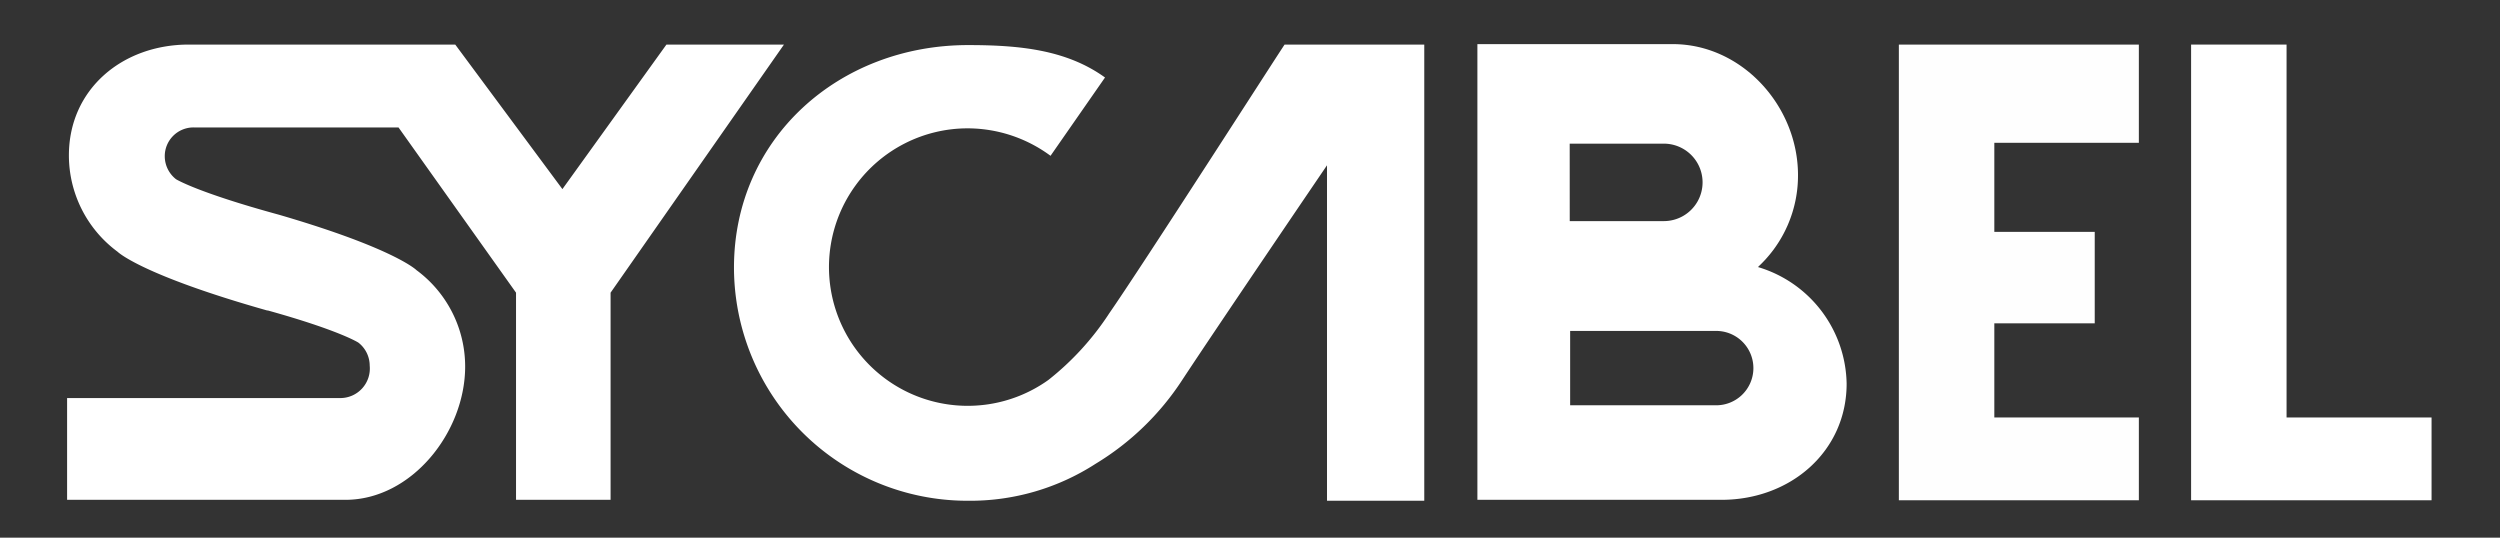 <svg id="Groupe_266" data-name="Groupe 266" xmlns="http://www.w3.org/2000/svg" xmlns:xlink="http://www.w3.org/1999/xlink" width="201.126" height="43.254" viewBox="0 0 201.126 43.254">
  <rect x="0" y="0" width="201.126" height="43.254" fill="#333333" stroke="none"/>
  <defs>
    <clipPath id="clip-path">
      <rect id="Rectangle_23" data-name="Rectangle 23" width="201.126" height="43.254"/>
    </clipPath>
    <clipPath id="clip-path-2">
      <rect id="Rectangle_22" data-name="Rectangle 22" width="201.126" height="47.565"/>
    </clipPath>
    <clipPath id="clip-path-6">
      <rect id="Rectangle_25" data-name="Rectangle 25" width="201.126" height="43.254" fill="#fff"/>
    </clipPath>
  </defs>
  <g id="Groupe_246" data-name="Groupe 246" opacity="0.55" clip-path="url(#clip-path)">
    <g id="Groupe_245" data-name="Groupe 245">
      <g id="Groupe_244" data-name="Groupe 244" clip-path="url(#clip-path-2)">
        <g id="Groupe_243" data-name="Groupe 243" clip-path="url(#clip-path-2)">
          <g id="Groupe_242" data-name="Groupe 242" clip-path="url(#clip-path-2)">
            <rect id="Rectangle_19" data-name="Rectangle 19" width="201.135" height="47.549" transform="translate(0 0)" fill="none"/>
          </g>
        </g>
      </g>
    </g>
  </g>
  <g id="Groupe_247" data-name="Groupe 247" clip-path="url(#clip-path)">
    <path id="Tracé_345" data-name="Tracé 345" d="M63.117,9.9,54.748,21.528,46.127,9.9H24.681c-5.325,0-9.636,3.586-9.636,8.912a9.637,9.637,0,0,0,3.912,7.752s1.848,1.848,12.1,4.746l-.072-.036c5.869,1.63,7.354,2.608,7.354,2.608a2.353,2.353,0,0,1,.906,1.848,2.377,2.377,0,0,1-2.318,2.608H14.9v8.187H37.288c5.325,0,9.636-5.434,9.636-10.723a9.637,9.637,0,0,0-3.912-7.752s-1.739-1.739-11.049-4.456h0c-6.629-1.811-8.3-2.862-8.3-2.862a2.353,2.353,0,0,1-.906-1.848,2.311,2.311,0,0,1,2.318-2.318H41.562L51.017,29.86V46.524h7.607V29.86L72.572,9.9Z" transform="translate(-9.502 -6.314)" fill="#fff"/>
  </g>
  <g id="Groupe_248" data-name="Groupe 248" clip-path="url(#clip-path-6)">
    <path id="Tracé_346" data-name="Tracé 346" d="M193.14,31.6a22.393,22.393,0,0,1-4.854,5.289,11.162,11.162,0,1,1-6.484-20.25,11.234,11.234,0,0,1,6.666,2.21l4.383-6.3c-3.115-2.246-6.919-2.608-11.013-2.608-10.4,0-18.837,7.5-18.837,17.9A18.784,18.784,0,0,0,181.837,46.6a18.588,18.588,0,0,0,10.252-2.971,21.745,21.745,0,0,0,6.992-6.774c3.079-4.673,11.629-17.243,11.629-17.243V46.6h7.825V9.9H207.3c-.036,0-11.556,17.968-14.164,21.7" transform="translate(-103.952 -6.314)" fill="#fff"/>
  </g>
  <g id="Groupe_249" data-name="Groupe 249" clip-path="url(#clip-path)">
    <path id="Tracé_347" data-name="Tracé 347" d="M350.669,27.732a10.006,10.006,0,0,0,3.224-7.39c0-5.579-4.528-10.542-10.071-10.542H328.1V46.461h19.634c5.579,0,10.071-3.912,10.071-9.346a9.969,9.969,0,0,0-7.137-9.382m-15.142-9.926H343.1a3.115,3.115,0,0,1,0,6.231h-7.571Zm11.665,21.047H335.562V32.876h11.629a2.991,2.991,0,1,1,0,5.977" transform="translate(-209.243 -6.25)" fill="#fff"/>
  </g>
  <g id="Groupe_250" data-name="Groupe 250" clip-path="url(#clip-path)">
    <path id="Tracé_348" data-name="Tracé 348" d="M421.7,46.561h19.308V39.9H429.38V32.324h8.078V24.97H429.38V17.8h11.628V9.9H421.7Z" transform="translate(-268.936 -6.314)" fill="#fefefe"/>
  </g>
  <g id="Groupe_251" data-name="Groupe 251" clip-path="url(#clip-path)">
    <path id="Tracé_349" data-name="Tracé 349" d="M494.28,39.9V9.9H486.6V46.561h19.345V39.9Z" transform="translate(-310.325 -6.314)" fill="#fff"/>
  </g>
</svg>
